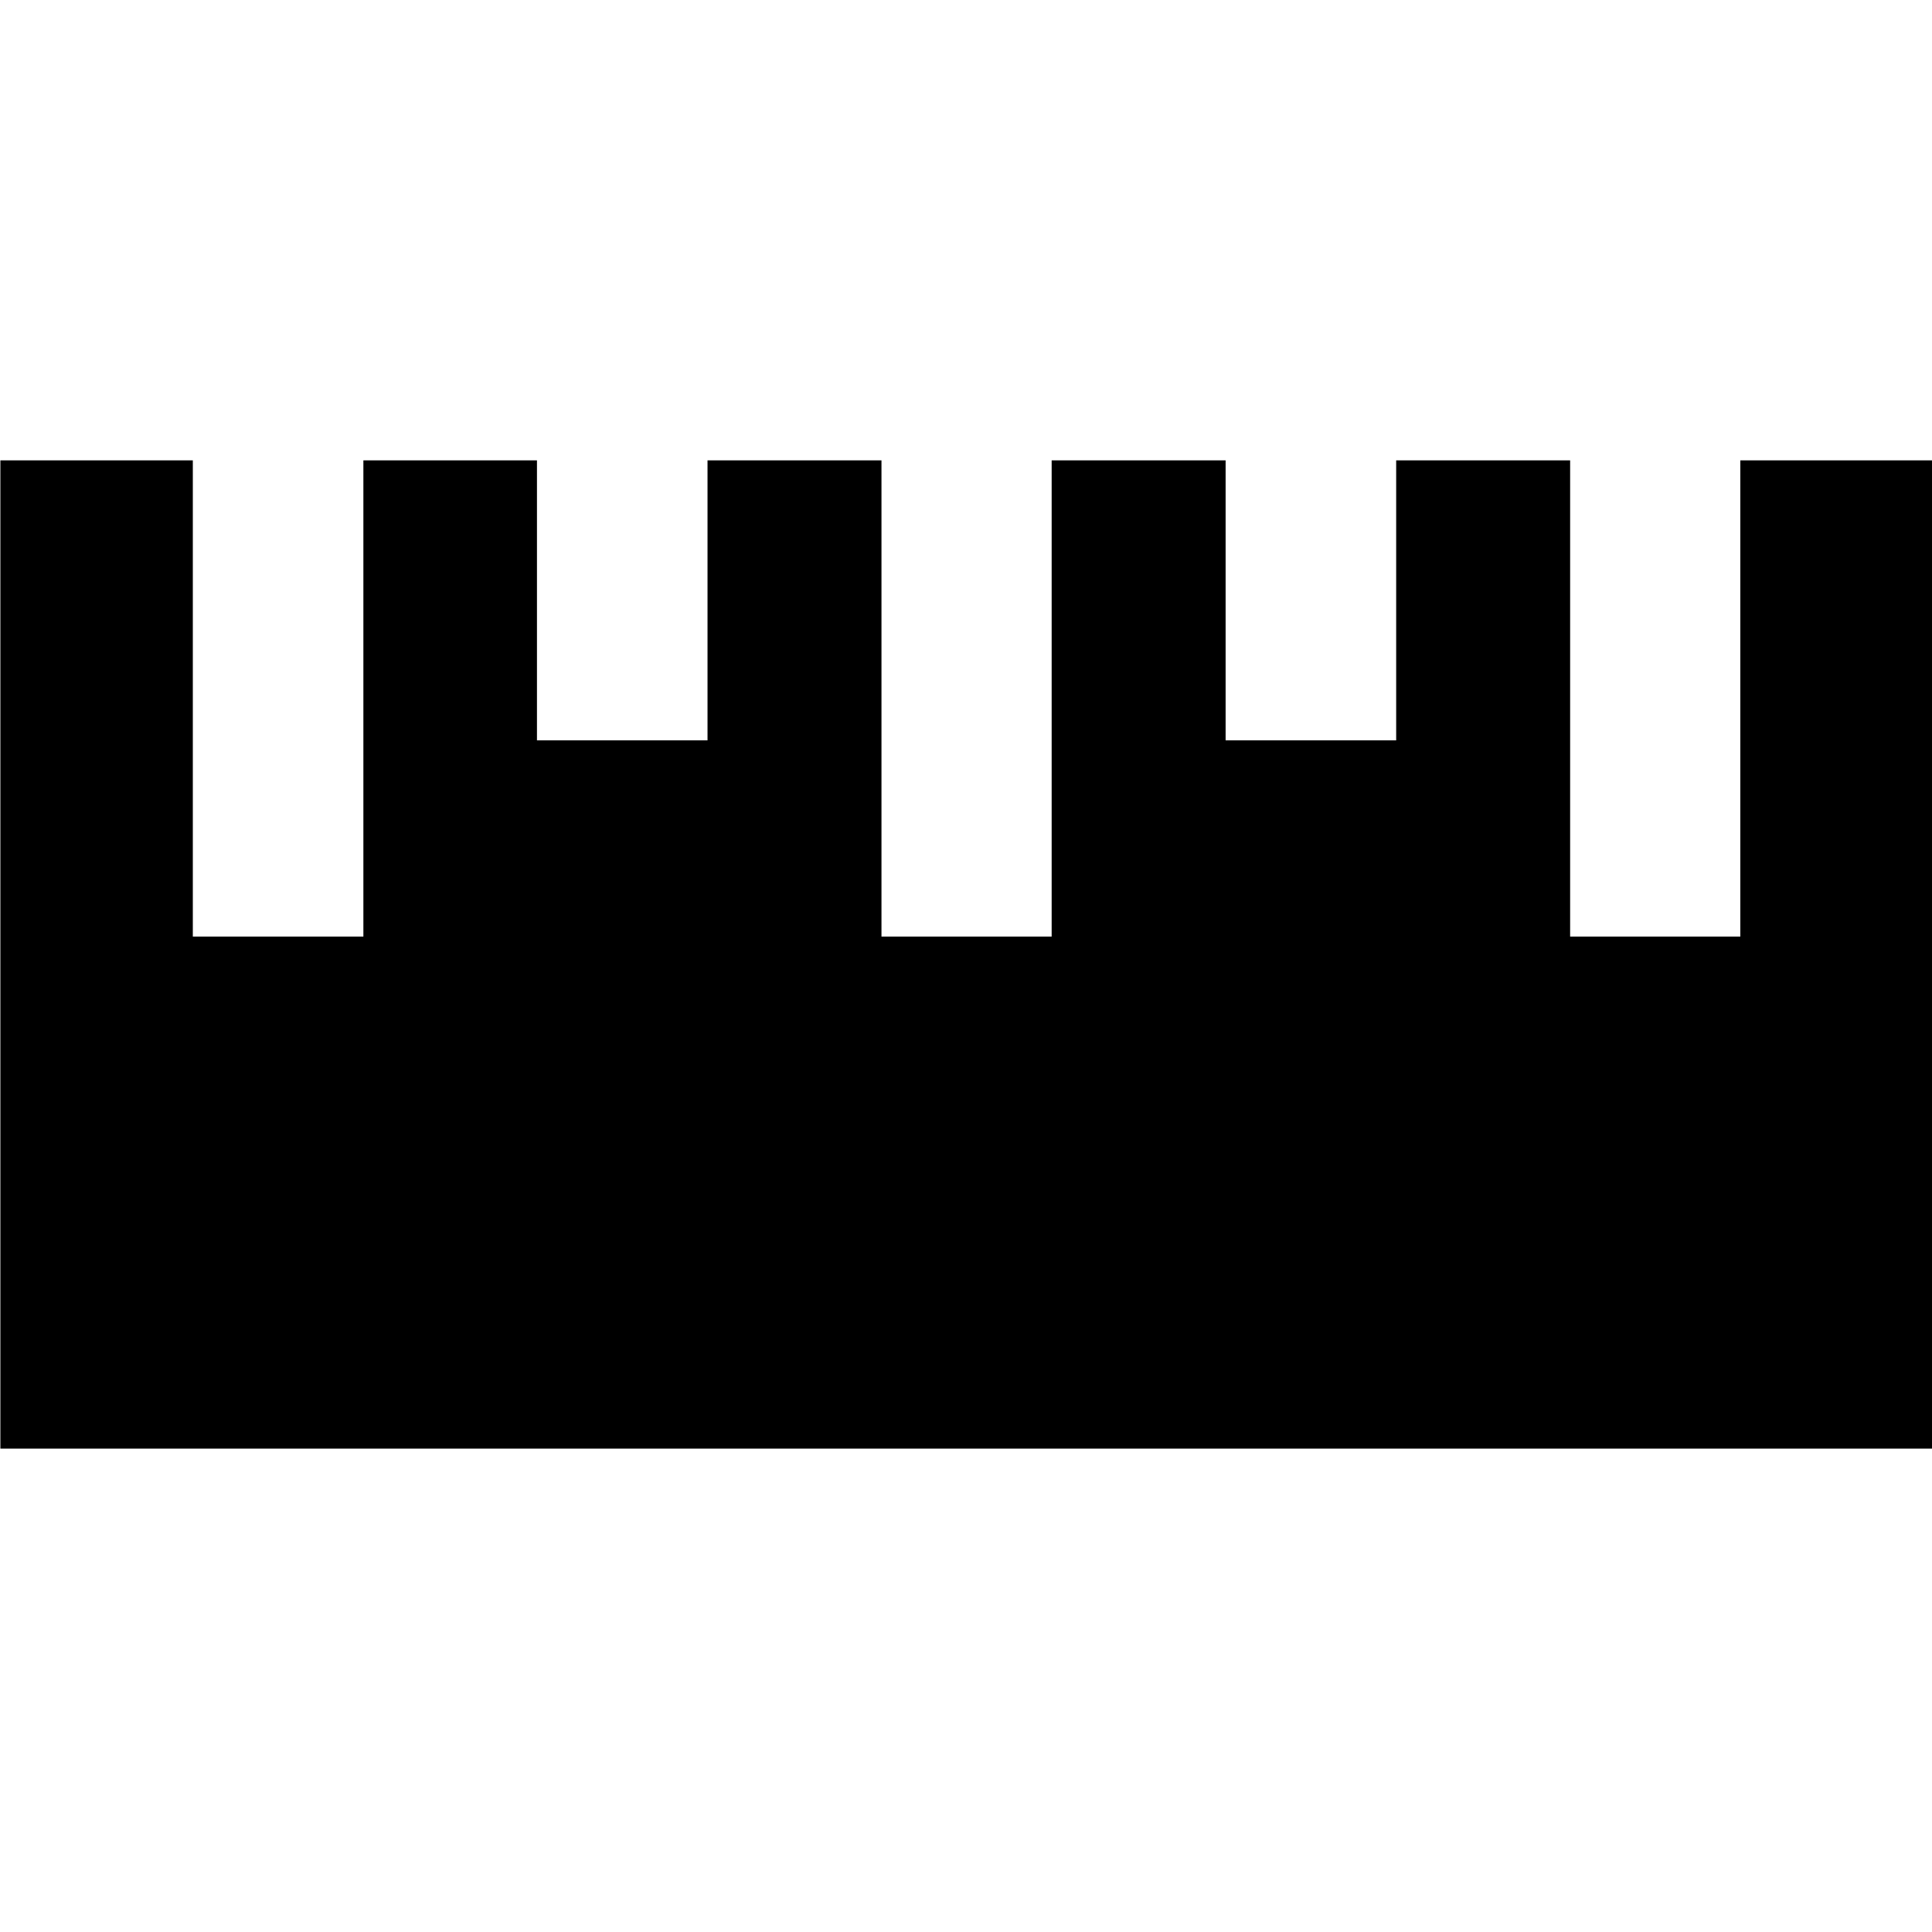 <?xml version="1.0" encoding="UTF-8"?>
<svg xmlns="http://www.w3.org/2000/svg" version="1.1" viewBox="0 0 512 512">
  <!-- Generator: Adobe Illustrator 28.6.0, SVG Export Plug-In . SVG Version: 1.2.0 Build 709)  -->
  <g>
    <g id="Layer_1">
      <polygon points="461.2 122 461.2 248.2 416.1 248.2 416.1 122 370 122 370 196.2 324.8 196.2 324.8 122 278.7 122 278.7 248.2 233.6 248.2 233.6 122 187.5 122 187.5 196.2 142.3 196.2 142.3 122 96.3 122 96.3 248.2 51.1 248.2 51.1 122 .1 122 .1 383.9 512.2 383.9 512.2 122 461.2 122"/>
    </g>
  </g>
</svg>